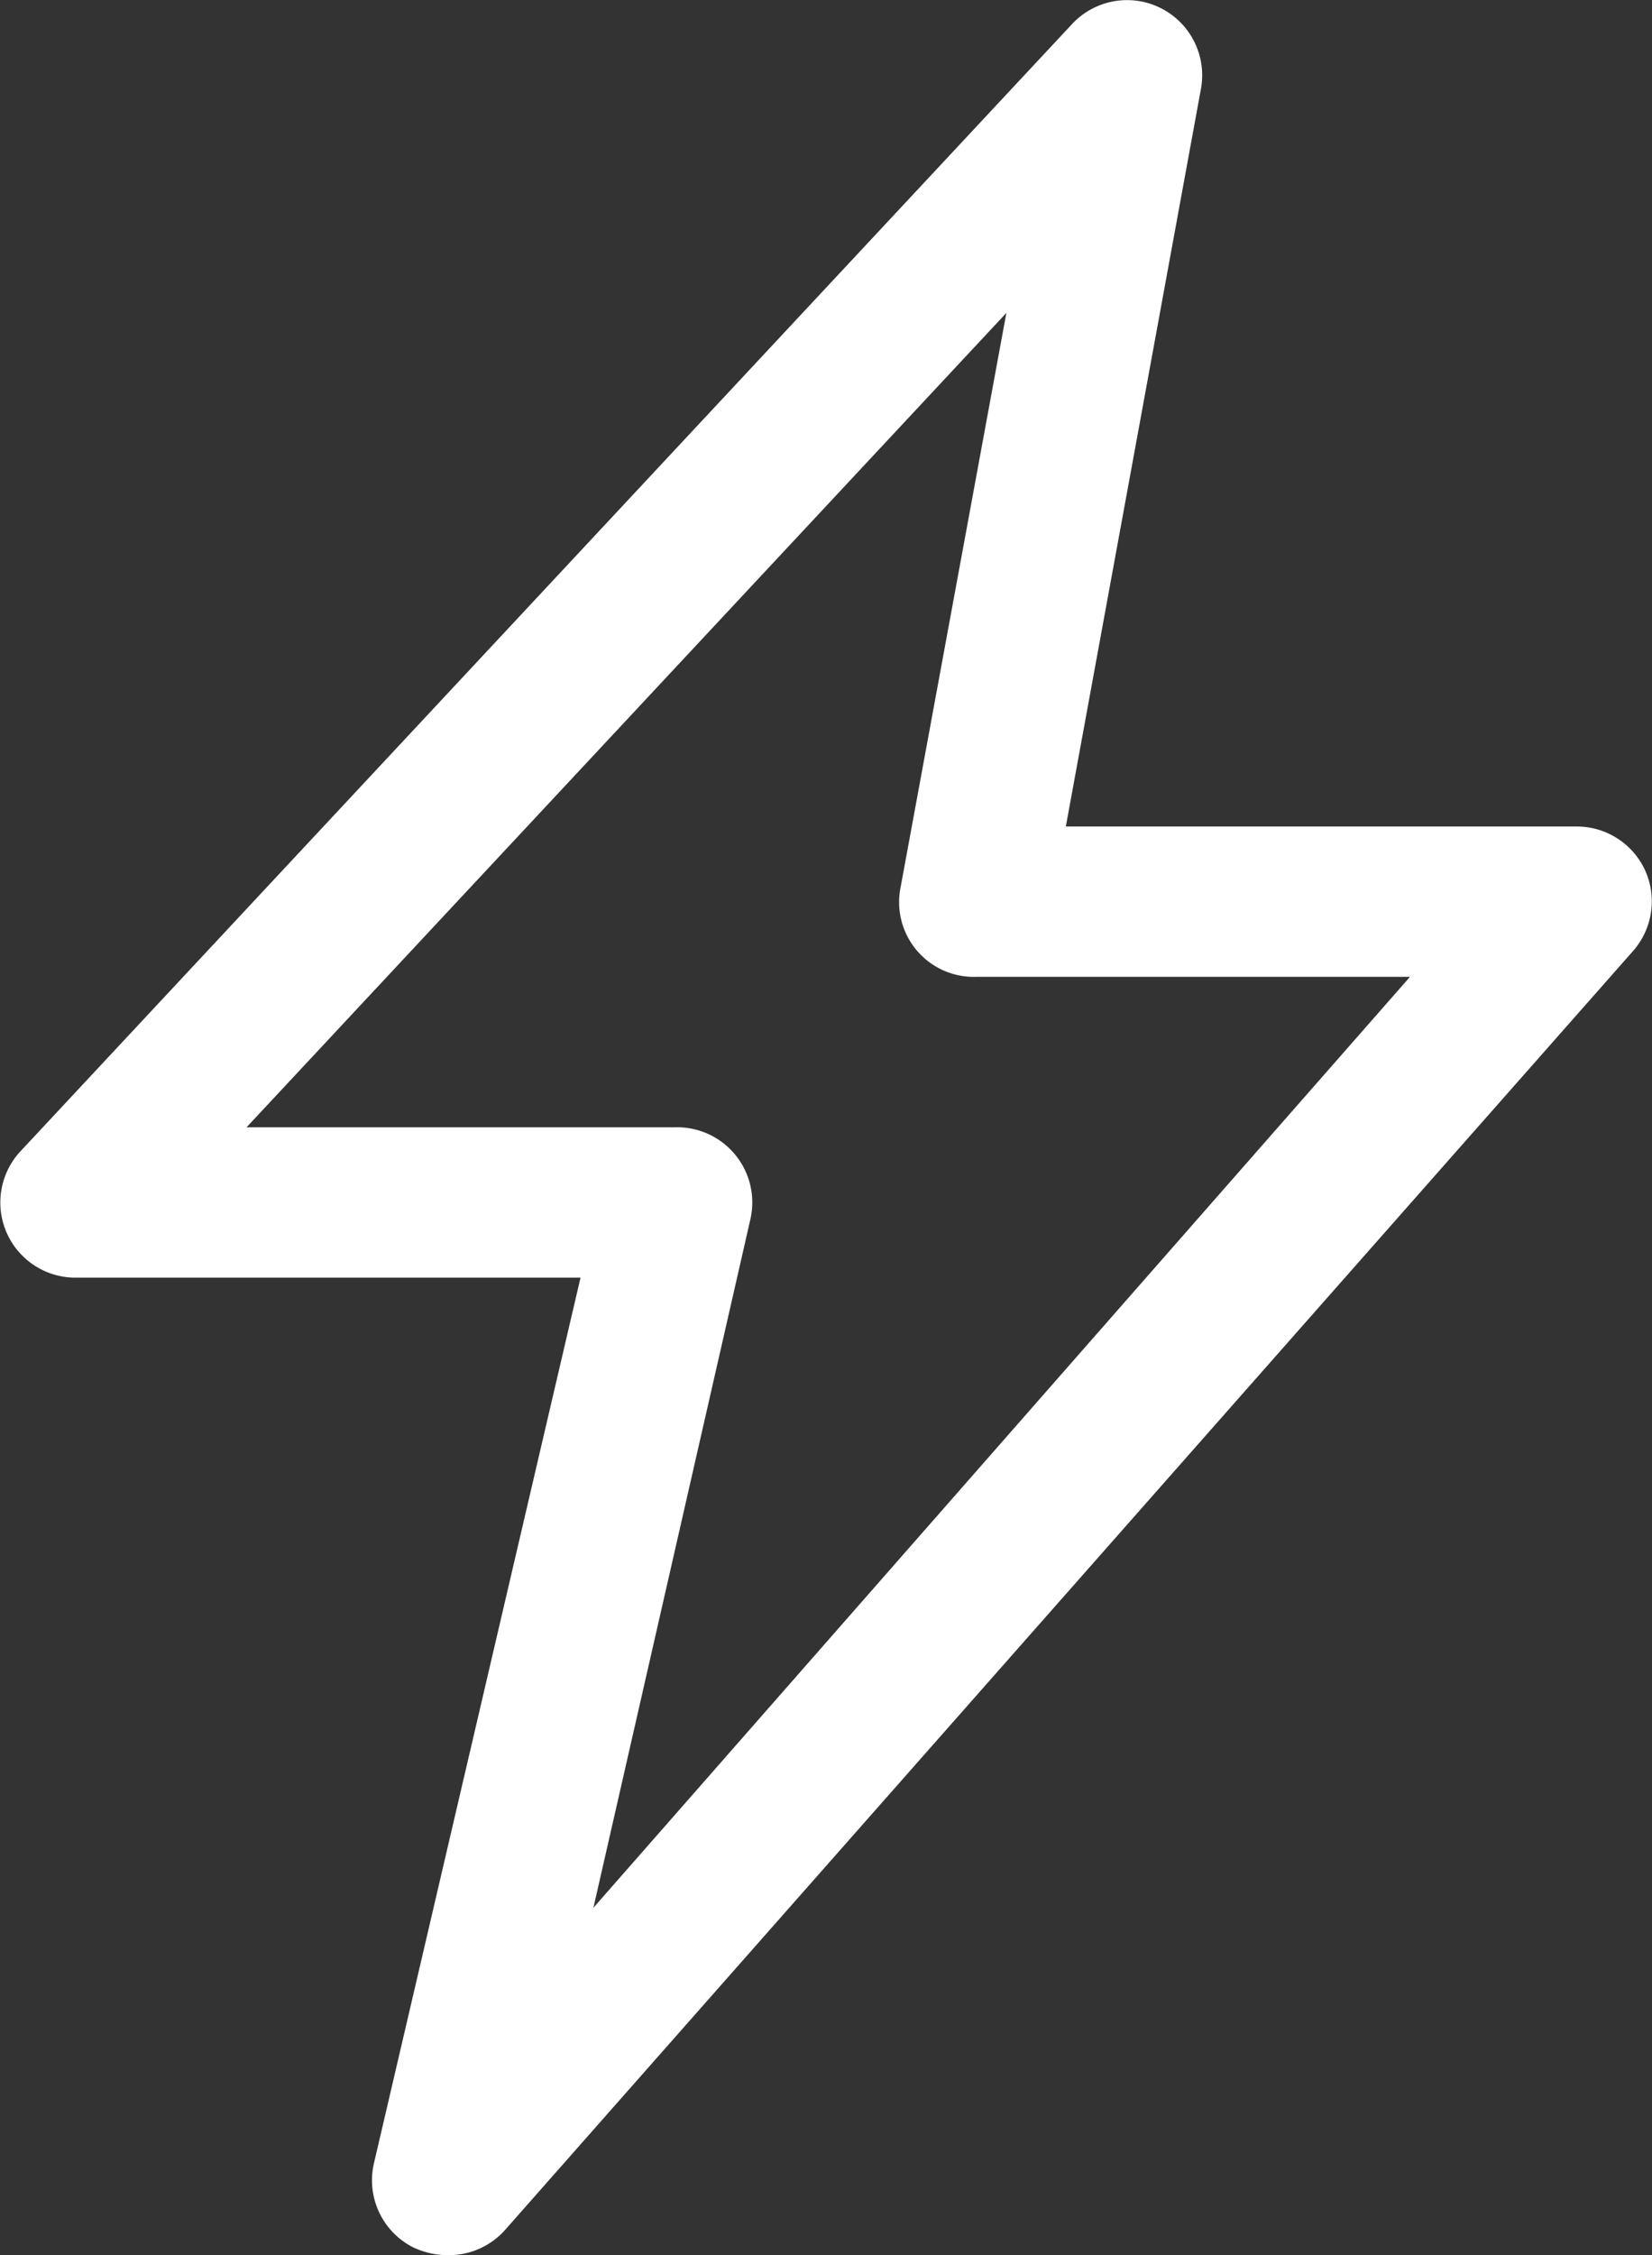 <svg xmlns="http://www.w3.org/2000/svg" width="17.589" height="24" viewBox="0 0 17.589 24">
  <rect x="0" y="0" width="17.589" height="24" fill="#333333" stroke="none"/>
  <path id="icon-energy" d="M22.537,10.277a.8.8,0,0,0-.728-.472H16.367l1.44-7.858a.8.8,0,0,0-1.368-.688l-11.2,12A.8.8,0,0,0,5.8,14.606H11.2L9,24.033a.8.8,0,0,0,.408.888.856.856,0,0,0,.392.088.8.8,0,0,0,.6-.272l12-13.6A.8.8,0,0,0,22.537,10.277Zm-11.2,11.035,1.672-7.33a.8.8,0,0,0-.8-.976H7.644l8.09-8.667-1.128,6.122a.795.795,0,0,0,.8.944h4.625Z" transform="translate(-5.019 -1.009)" fill="#fff"/>
</svg>
